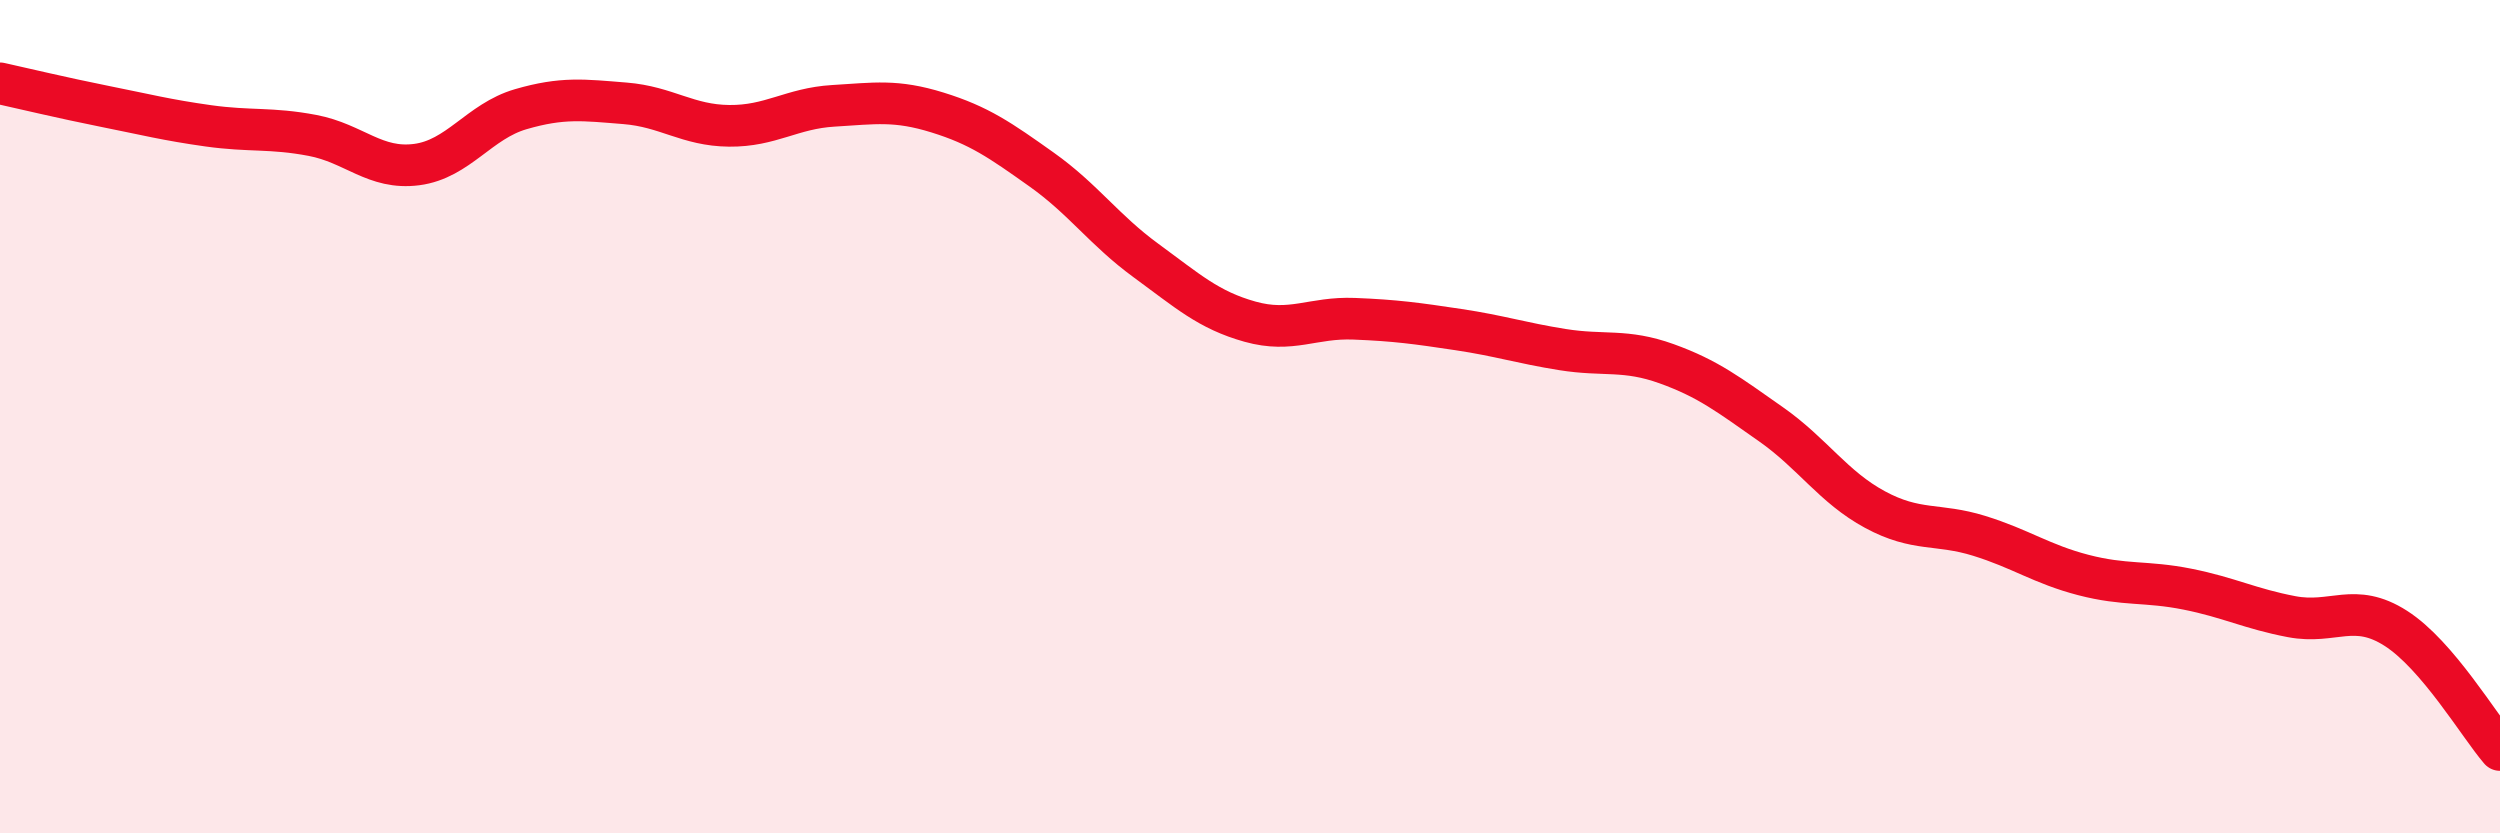 
    <svg width="60" height="20" viewBox="0 0 60 20" xmlns="http://www.w3.org/2000/svg">
      <path
        d="M 0,2 C 0.5,2.11 1.5,2.35 2.5,2.55 C 3.5,2.75 4,2.88 5,3.02 C 6,3.16 6.5,3.06 7.5,3.25 C 8.5,3.44 9,4.08 10,3.95 C 11,3.82 11.5,2.91 12.5,2.62 C 13.5,2.33 14,2.4 15,2.48 C 16,2.56 16.5,3.01 17.5,3.02 C 18.5,3.03 19,2.6 20,2.54 C 21,2.48 21.5,2.39 22.5,2.7 C 23.5,3.01 24,3.36 25,4.07 C 26,4.78 26.5,5.52 27.5,6.25 C 28.5,6.98 29,7.44 30,7.72 C 31,8 31.5,7.61 32.5,7.65 C 33.5,7.69 34,7.76 35,7.91 C 36,8.06 36.5,8.23 37.5,8.39 C 38.5,8.55 39,8.37 40,8.73 C 41,9.09 41.5,9.48 42.5,10.18 C 43.5,10.88 44,11.69 45,12.23 C 46,12.77 46.5,12.55 47.5,12.86 C 48.5,13.17 49,13.54 50,13.8 C 51,14.06 51.5,13.94 52.5,14.14 C 53.5,14.34 54,14.61 55,14.8 C 56,14.99 56.5,14.44 57.5,15.08 C 58.5,15.72 59.5,17.42 60,18L60 20L0 20Z"
        fill="#EB0A25"
        opacity="0.1"
        stroke-linecap="round"
        stroke-linejoin="round"
      />
      <path
        d="M 0,2 C 0.5,2.11 1.5,2.35 2.5,2.55 C 3.5,2.75 4,2.88 5,3.02 C 6,3.16 6.5,3.06 7.5,3.25 C 8.5,3.44 9,4.08 10,3.95 C 11,3.82 11.5,2.91 12.5,2.62 C 13.5,2.33 14,2.4 15,2.48 C 16,2.56 16.5,3.01 17.5,3.02 C 18.5,3.03 19,2.6 20,2.54 C 21,2.48 21.5,2.39 22.5,2.7 C 23.5,3.01 24,3.36 25,4.07 C 26,4.78 26.5,5.52 27.5,6.25 C 28.5,6.98 29,7.44 30,7.72 C 31,8 31.5,7.61 32.5,7.65 C 33.5,7.69 34,7.76 35,7.91 C 36,8.06 36.5,8.23 37.5,8.39 C 38.5,8.55 39,8.37 40,8.73 C 41,9.09 41.5,9.48 42.5,10.18 C 43.5,10.88 44,11.69 45,12.23 C 46,12.77 46.5,12.55 47.5,12.86 C 48.5,13.17 49,13.54 50,13.8 C 51,14.06 51.5,13.94 52.5,14.14 C 53.5,14.34 54,14.61 55,14.8 C 56,14.99 56.5,14.44 57.5,15.08 C 58.5,15.72 59.5,17.42 60,18"
        stroke="#EB0A25"
        stroke-width="1"
        fill="none"
        stroke-linecap="round"
        stroke-linejoin="round"
      />
    </svg>
  